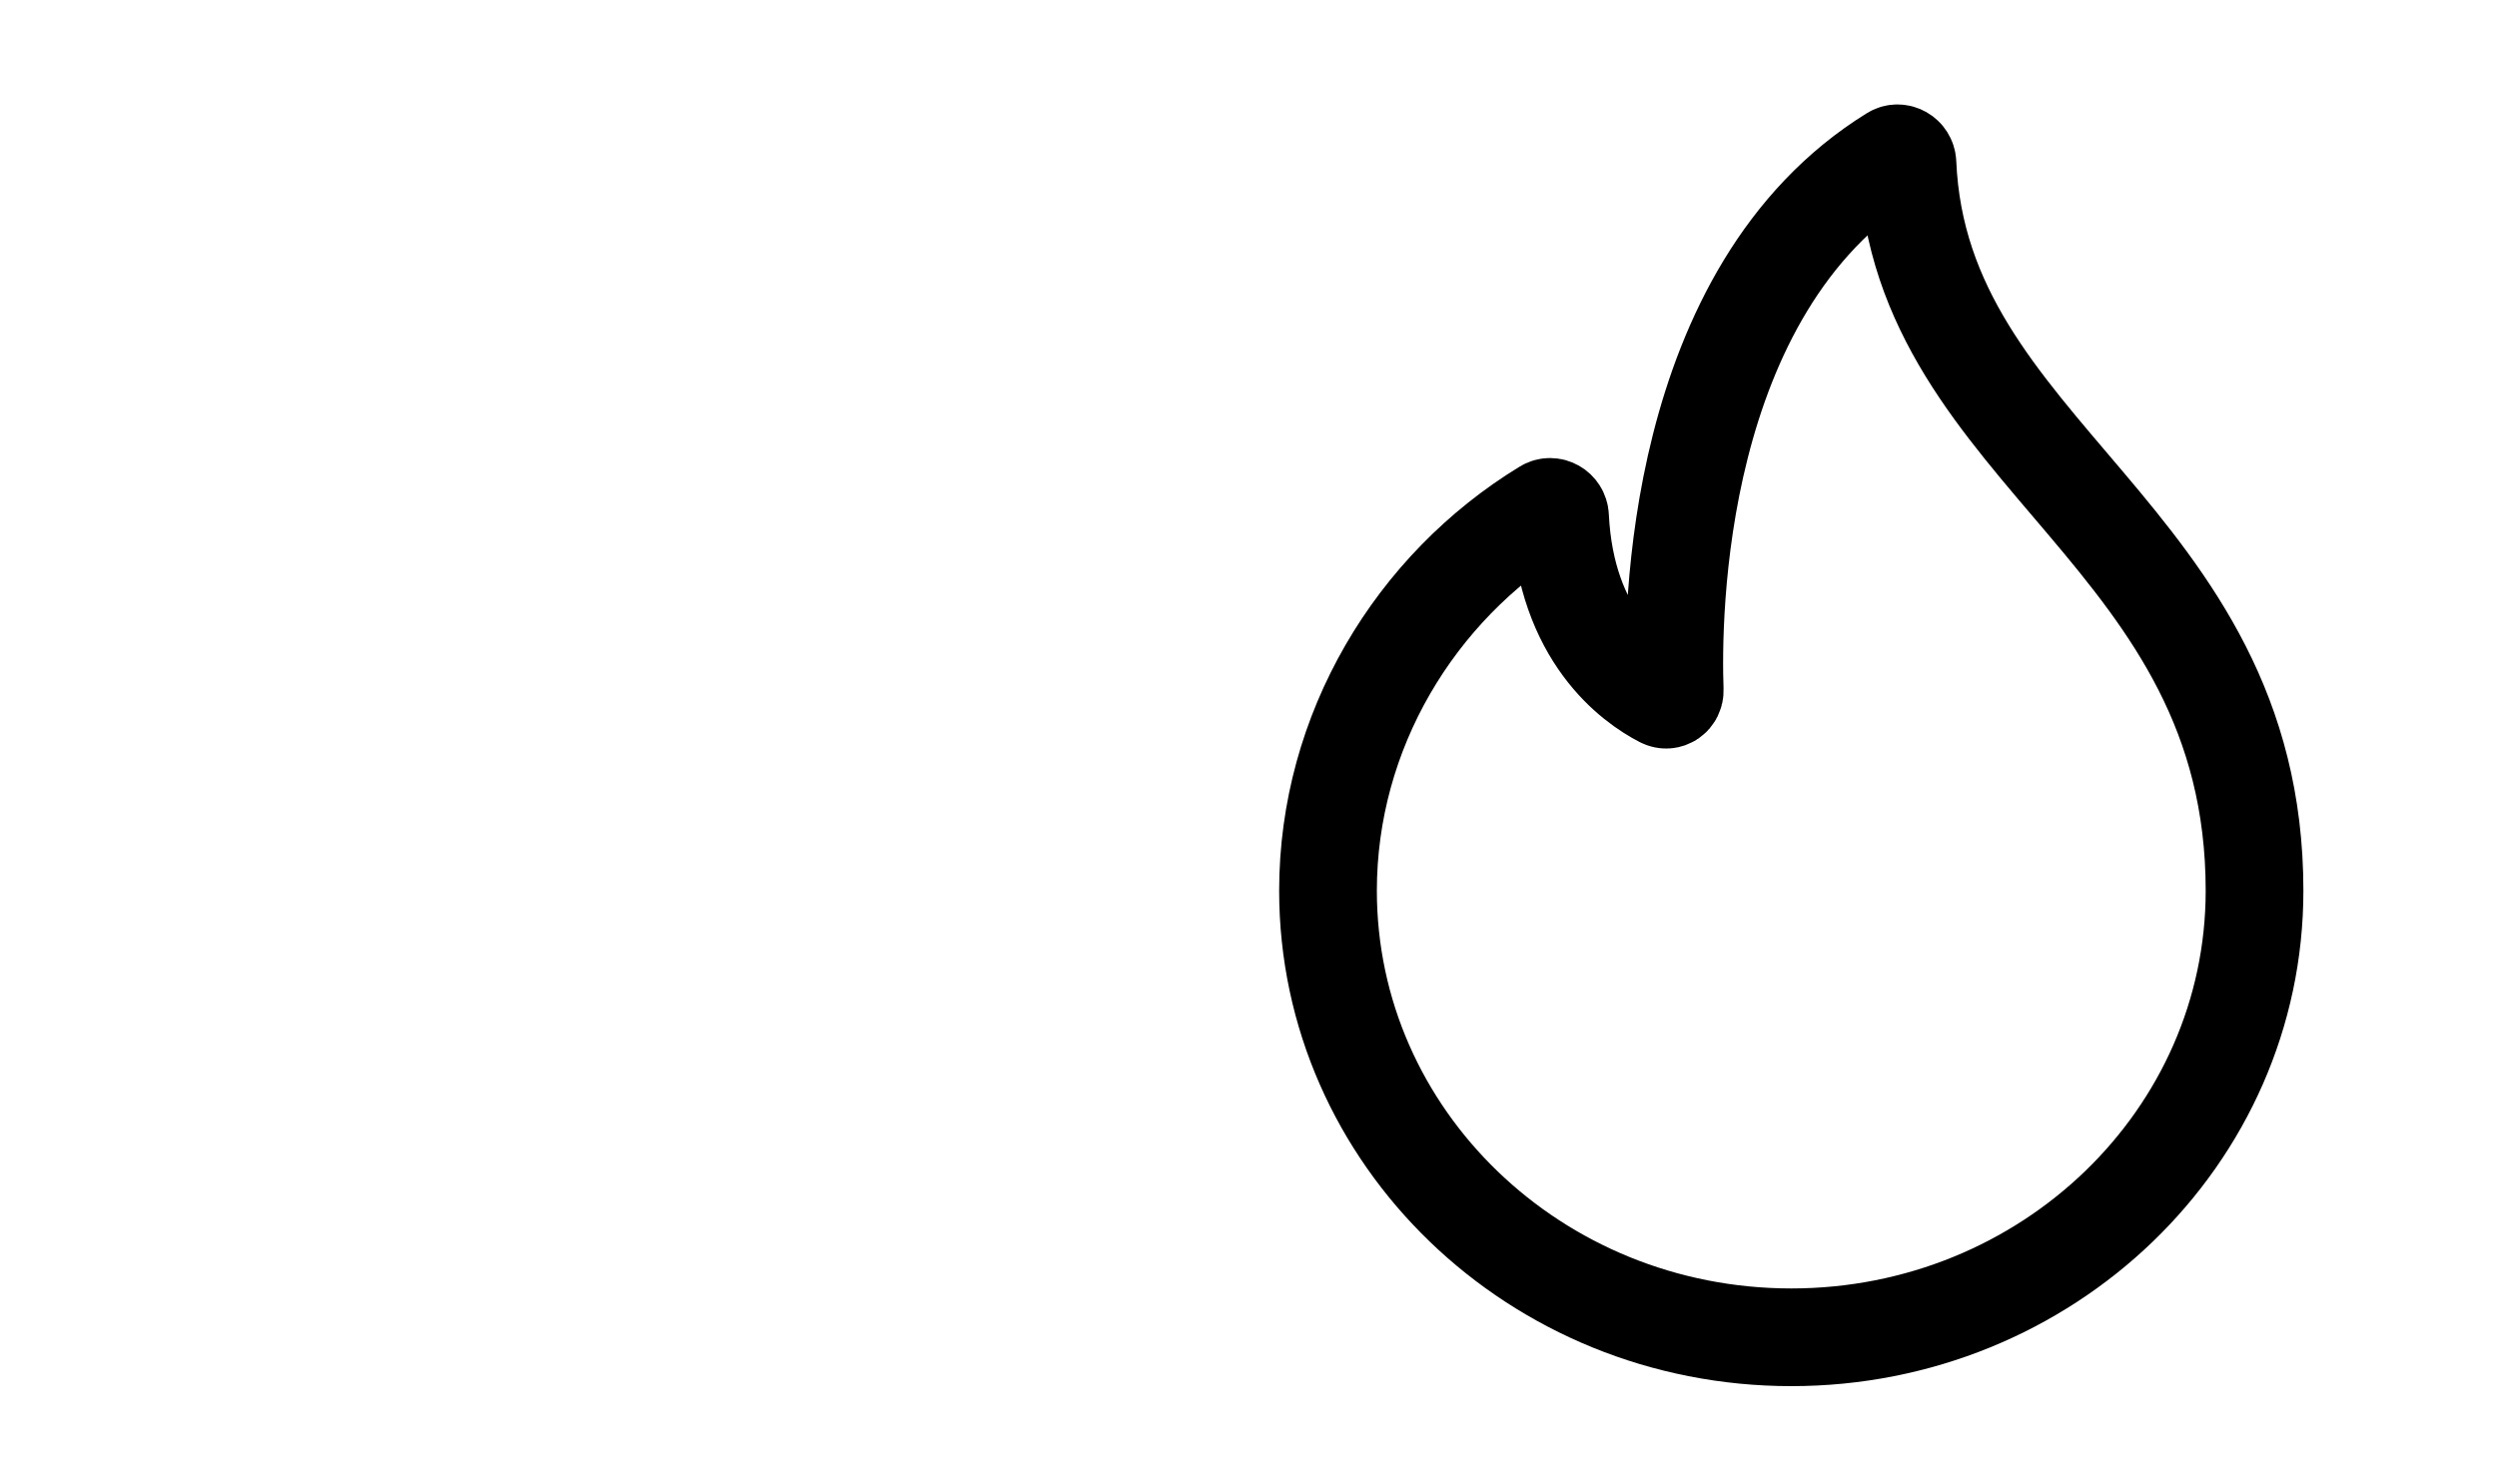 <?xml version="1.0" encoding="UTF-8"?> <svg xmlns="http://www.w3.org/2000/svg" width="69" height="41" viewBox="0 0 69 41" fill="none"><path d="M52.709 4.508C52.7 4.3 52.475 4.167 52.298 4.276C46.233 8.026 46.206 17.07 46.278 19.074C46.285 19.267 46.101 19.398 45.929 19.309C45.124 18.894 43.269 17.584 43.109 14.278C43.099 14.071 42.875 13.94 42.697 14.048C39.1 16.24 36.697 20.214 36.697 24.615C36.697 31.433 42.428 36.959 49.499 36.959C56.569 36.959 62.3 31.433 62.3 24.615C62.3 14.772 53.053 12.607 52.709 4.508Z" stroke="black" stroke-width="2.7"></path></svg> 